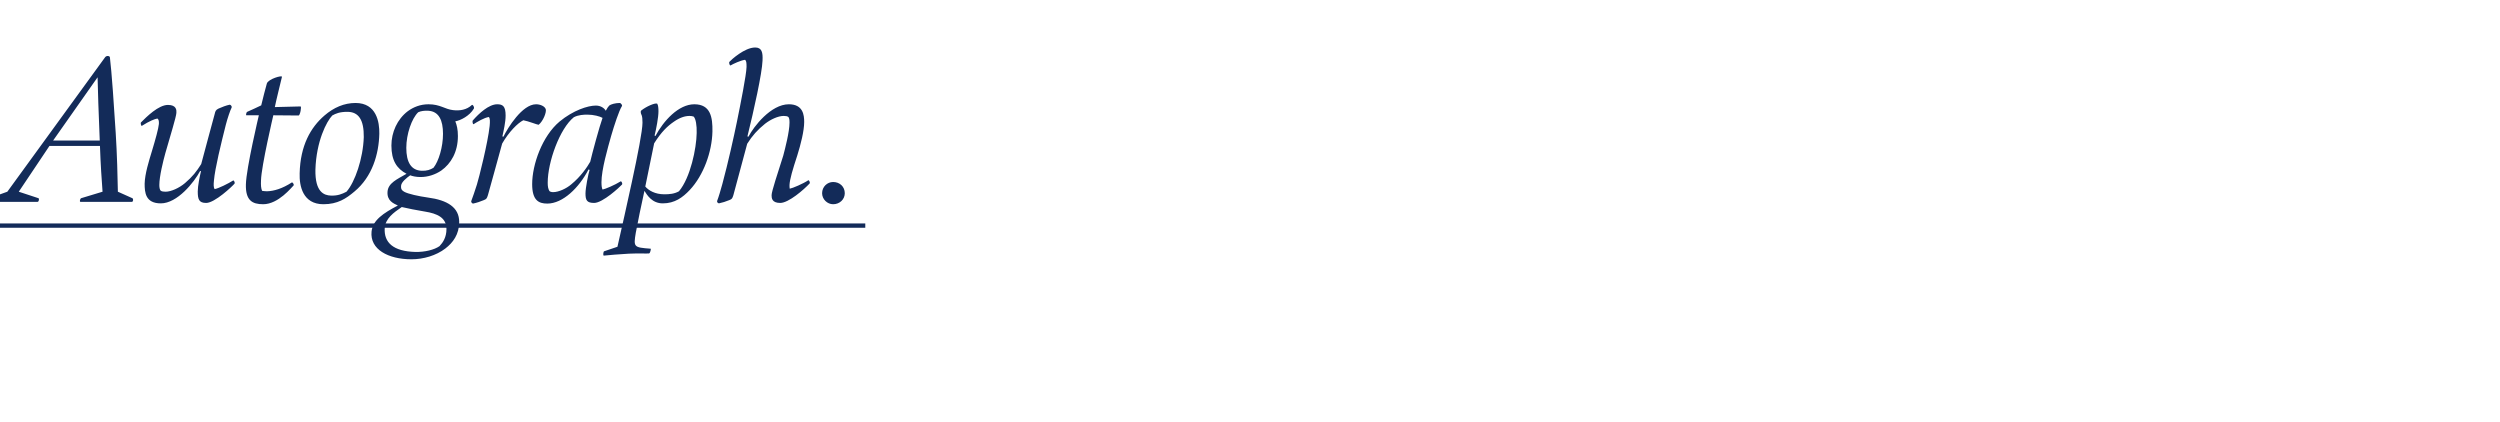 <?xml version="1.0" standalone="no"?><!DOCTYPE svg PUBLIC "-//W3C//DTD SVG 1.1//EN" "http://www.w3.org/Graphics/SVG/1.1/DTD/svg11.dtd"><svg xmlns="http://www.w3.org/2000/svg" version="1.1" width="1158px" height="195.5px" viewBox="0 -19 1158 195.5" style="top:-19px">  <desc>Autograph.</desc>  <defs/>  <g class="svg-textframe-underlines">    <rect class="svg-underline" x="0" y="84.5" width="400.8" height="2" style="fill:#132b59;"/>  </g>  <g id="Polygon8247">    <path d="M 17.4 74.5 C 17.4 74.5 -5.2 74.5 -5.2 74.5 C -5.8 74.5 -5.4 73 -4.9 72.8 C -4.9 72.8 3.4 69.8 3.4 69.8 C 3.4 69.8 48.7 7.5 48.7 7.5 C 49.4 6.6 50.8 6.9 50.9 7.5 C 51.7 13.8 52.9 31.2 53.6 42.6 C 54.2 52 54.5 63.5 54.6 69.8 C 54.6 69.8 61.3 72.8 61.3 72.8 C 61.9 73.1 61.7 74.5 61.1 74.5 C 61.1 74.5 37.3 74.5 37.3 74.5 C 36.7 74.5 37.1 73 37.6 72.8 C 37.6 72.8 47.5 69.8 47.5 69.8 C 47.1 64.5 46.6 57.2 46.3 48.6 C 46.3 48.6 22.9 48.6 22.9 48.6 L 8.7 69.8 C 8.7 69.8 17.8 72.8 17.8 72.8 C 18.3 73 18 74.5 17.4 74.5 Z M 46.2 46.1 C 45.7 33.1 45.3 23.2 45.2 16.8 C 45.2 16.8 24.6 46.1 24.6 46.1 C 24.6 46.1 46.2 46.1 46.2 46.1 Z M 99.4 68.6 C 101.2 68.3 105.8 66 108 64.6 C 108.3 64.4 109 65.6 108.6 66.1 C 107.7 67.2 99.5 75 95.5 75 C 92.2 75 91.6 73.4 91.6 69.7 C 91.6 67.1 92.5 62.8 93.1 60.3 C 93.1 60.3 92.7 60.2 92.7 60.2 C 89.9 65.5 82.1 75.2 74.5 75.2 C 67.4 75.2 67 70.2 67 66.1 C 67.1 61.5 69 55.5 70.4 50.9 C 72 45.6 73.4 40.6 73.6 38.4 C 73.7 36.9 73.4 36.2 72.9 35.9 C 71.7 36.1 69.3 37 65.7 39.3 C 65.4 39.5 65 38 65.3 37.7 C 67.9 35.1 73.4 29.6 77.8 29.6 C 81.8 29.6 81.8 32.1 81.7 33.3 C 81.6 35.2 79 43.5 76.6 51.9 C 75.6 55.5 73.8 62.7 73.8 66.7 C 73.8 67.9 74 68.8 74.4 69.3 C 74.9 69.7 75.8 69.8 76.7 69.8 C 79.2 69.8 83 68.1 85.7 65.8 C 89.2 62.8 91 60.5 93.2 57 C 94.1 53.8 98.9 35.5 99.5 33.6 C 99.7 32.7 99.9 31.9 101.2 31.3 C 102.8 30.6 104.8 29.8 106.4 29.5 C 107.1 29.6 107.5 30.5 107.3 30.8 C 106.6 32.2 105.4 35.7 104.6 38.8 C 102.4 47.5 99.6 58.9 99.1 64.6 C 98.9 66.5 98.9 67.8 99.4 68.6 Z M 121.9 75.6 C 116.8 75.6 113.7 73.8 113.9 66.4 C 114.07 58.9 119.9 34.4 119.9 34.4 C 119.9 34.4 114.07 34.4 114.1 34.4 C 113.8 34.4 114.1 33 114.5 32.8 C 115.1 32.6 120.4 30.1 121 29.8 C 121.4 27.9 123.3 20.7 123.6 19.7 C 124.2 17.6 130.8 15.7 130.6 16.6 C 129.9 19.6 128 27.1 127.3 30.6 C 127.3 30.6 139.2 30.3 139.2 30.3 C 139.8 30.3 139 34.5 138.3 34.5 C 138.27 34.5 126.6 34.4 126.6 34.4 C 126.6 34.4 121.07 57.9 120.9 64.5 C 120.8 66.9 120.9 68.2 121.4 69.4 C 122 69.5 122.9 69.6 123.7 69.6 C 126.9 69.5 130.7 68.4 135.2 65.5 C 135.6 65.4 136.3 66.5 136 66.9 C 135.2 67.6 129 75.6 121.9 75.6 Z M 138.8 61.3 C 139.1 48.4 143.9 40 150.3 34.5 C 154.6 30.8 159.4 28.7 164.7 28.7 C 174.4 28.7 175.8 37.6 175.7 42.9 C 175.5 52.4 172.4 62.9 164.2 69.7 C 160.3 73 156.4 75.6 149.8 75.6 C 140.2 75.6 138.6 67 138.8 61.3 Z M 153.9 34.5 C 151.3 37.2 146.5 46.4 146.1 59.6 C 145.9 70 150.1 71.5 153.3 71.6 C 156.4 71.7 158.4 70.9 160.5 69.8 C 164.4 65.4 168.2 54.4 168.5 44.5 C 168.6 36.5 166.1 32.8 160.9 32.8 C 157.3 32.8 155.5 33.6 153.9 34.5 Z M 172.1 88.3 C 172.6 83 177.6 79.7 184.3 76.2 C 182.2 75.2 179.2 74 179.5 69.8 C 179.8 65.8 183.8 64.1 188.3 61.5 C 183.8 59.1 181.3 55.4 181.3 48.4 C 181.3 42.3 184 36.2 188.9 32.5 C 191.5 30.6 194.7 29.3 198.5 29.3 C 203.9 29.3 206.1 31.6 209.8 32 C 212.9 32.4 216.2 31.9 218.6 29.6 C 219 29.4 219.8 30.5 219.5 31.3 C 217.5 34.7 213.3 36.8 210.9 37.2 C 211.6 38.9 212.1 41 212.1 44 C 212.1 51.4 208.9 56.8 204.4 60 C 201.6 61.9 198.2 63 194.8 63 C 192.7 63 191 62.6 190 62.2 C 188.2 63.5 186 65.3 185.8 66.9 C 185.6 68.7 186.2 69.2 187.2 69.8 C 188.9 70.8 193.9 71.9 198.2 72.5 C 207.3 73.7 212.7 77.1 212.7 83.8 C 212.7 89.6 209.8 93.4 206.3 96.1 C 202 99.4 196.1 101.1 190.6 101.1 C 179.8 101.1 171.3 96.5 172.1 88.3 Z M 193.7 33 C 190.7 35.9 188.2 43.1 188.2 49.5 C 188.2 56.1 190.4 59.9 195.3 60.1 C 197.7 60.2 199.4 59.6 200.8 58.7 C 203.2 55.7 205.2 49.1 205.2 43 C 205.2 36.7 203.3 32.6 198.4 32.3 C 196.6 32.2 195 32.4 193.7 33 Z M 178.2 86.7 C 177.8 93.4 182.2 97.4 192.3 97.7 C 196.8 97.8 201.2 96.7 203.6 95 C 205.2 93.3 206.8 90.9 206.8 87.1 C 206.8 81.8 202.5 79.9 196.8 79 C 192.6 78.3 189.1 77.6 186.1 76.9 C 182.3 79.5 178.5 82.2 178.2 86.7 Z M 232.7 44.2 C 232.7 44.2 233.2 44.3 233.2 44.3 C 235.2 40.2 241.9 29.3 248.3 29.3 C 250.1 29.3 252.3 30.1 252.8 31.6 C 253.2 33 251.6 37.1 249.5 38.8 C 248.9 38.8 244.7 37.1 242.4 36.7 C 239.8 38 235.7 42.1 232.6 47.5 C 231.7 50.7 226.5 69.8 226 71.4 C 225.5 72.9 225.4 73.2 224.1 73.7 C 222.4 74.4 221 74.9 219.1 75.3 C 218.5 75.2 218.1 74.4 218.3 74.1 C 218.9 72.5 220 69.4 220.9 66.5 C 221.8 63.7 226 47 226.8 39.4 C 227 37.2 227 36 226.5 35.2 C 224.4 35.4 220.8 37.6 219.4 38.5 C 219 38.8 218.7 37.2 219 36.8 C 221.8 33.6 226.4 29.3 230.3 29.3 C 232.9 29.3 234.2 30.2 234.2 34.5 C 234.2 37.6 233.3 41.4 232.7 44.2 Z M 273.1 59.7 C 273.1 59.7 272.6 59.5 272.6 59.5 C 268.2 68 260.7 75.3 253.5 75.3 C 249.5 75.3 246.5 73.8 246.5 66.3 C 246.5 57.3 251.1 44.1 259.2 37.3 C 265.5 32.1 272.3 29.9 276 29.9 C 278.3 29.9 279.9 31.1 280.6 32.3 C 281.1 31.3 281.8 30.3 282.2 29.9 C 282.9 29.3 285.1 28.7 287 28.7 C 287.7 28.7 288.3 29.8 288.1 30.1 C 286.7 32.3 284.5 39.1 283.1 43.9 C 281.5 49.6 278.6 59.6 278.6 65.4 C 278.6 67.3 278.8 68.2 279.1 68.8 C 280.3 68.6 284.8 66.7 287.5 65 C 287.8 64.8 288.5 66 288.1 66.5 C 287.1 67.6 279.2 75 275.2 75 C 271.8 75 271.2 73.7 271.2 70.6 C 271.2 68.1 272.5 61.5 273.1 59.7 Z M 272.1 34.1 C 270.4 34.1 267.9 34.2 265.8 35.3 C 259.3 40.5 253.7 56 253.7 65.6 C 253.7 67.4 253.9 68.5 254.5 69.5 C 254.8 69.8 255.5 70 256.2 70 C 258.8 70 262.4 68.3 264.6 66.4 C 269 62.8 272 58.4 273.4 55.9 C 274.2 52.4 277.7 39.4 279.1 35.6 C 277.9 34.9 275 34.1 272.1 34.1 Z M 279.7 99.4 C 279.2 99.4 279.5 97.5 279.8 97.4 C 279.8 97.4 286 95.3 286 95.3 C 287.9 86.8 290.5 75.6 292.7 65.2 C 295.4 52.7 297.6 41.5 297.6 37.8 C 297.6 36.1 297.5 35.2 297.2 34.3 C 297 34 296.5 32.8 297 32.2 C 299.4 30.3 303.3 28.6 304.4 29 C 304.9 29.7 305 31.2 305 32.6 C 305 35.3 304 40.6 303.2 43.8 C 303.2 43.8 303.6 44 303.6 44 C 307.3 37 314.3 29.3 321.6 29.3 C 329.2 29.3 330.1 35.4 330 41.9 C 329.8 51.3 325.9 62.2 319.5 69 C 316.2 72.5 312.5 75.2 307 75.2 C 302 75.2 299.7 71.3 298.5 69.4 C 297 76.1 295.4 84 294.5 88.8 C 293.4 95.5 293.5 95.6 301.4 96.2 C 301.6 96.2 301.2 98.4 300.6 98.4 C 299.7 98.5 295.5 98.3 291.3 98.5 C 287.3 98.7 281.6 99.2 279.7 99.4 Z M 303 47.4 C 303 47.4 298.9 67.4 298.9 67.4 C 300.4 69.2 303.4 71 307.7 71 C 310.1 71 312.4 70.8 314.5 69.6 C 319.8 63.3 322.6 49.7 322.7 42.6 C 322.8 39.1 322.3 36 321.3 35 C 320.7 34.8 320.1 34.7 319.4 34.7 C 317.2 34.7 314.8 35.5 312.1 37.4 C 309.2 39.4 306.4 42 303 47.4 Z M 353.2 9.1 C 353 14.9 349.2 32.1 346.2 44.2 C 346.2 44.2 346.7 44.3 346.7 44.3 C 349.1 39.6 357.1 29.3 365.4 29.3 C 372 29.3 372.5 34.3 372.5 37.5 C 372.5 41.6 370.9 47.9 369.3 53 C 367.2 59.4 365.8 64.1 365.7 66.7 C 365.7 67.2 365.7 68 365.8 68.4 C 367.1 68.2 372 66.1 374.4 64.5 C 374.7 64.3 375.4 65.6 375 66 C 372.4 68.8 365.3 75 361.4 75 C 357.5 75 357.4 72.7 357.4 71.4 C 357.4 69.7 360.2 61.3 362.8 53.1 C 363.7 49.7 365.7 42 365.7 37.8 C 365.7 36.5 365.6 35.8 365.2 35.2 C 364.7 34.8 363.9 34.7 363 34.7 C 360.4 34.7 357 36.3 354.4 38.3 C 350.8 41.2 348.5 43.8 346.1 47.6 C 345.2 50.7 340.2 69.8 339.7 71.4 C 339.2 72.9 339.1 73.2 337.8 73.7 C 336.1 74.4 334.8 74.8 333 75.2 C 332.3 75.1 332 74.3 332.2 74 C 332.9 72.2 333.8 69.1 334.6 66.2 C 337.3 56.2 339.9 44.4 341.3 37.6 C 343.1 28.8 345.7 15.7 345.8 12 C 345.8 9.9 345.7 9.2 345.1 8.7 C 343 9 339.8 10.5 338.4 11.3 C 338 11.5 337.5 10 337.9 9.6 C 338.7 8.7 344.9 3 349.8 3 C 352.9 3 353.4 5.3 353.2 9.1 Z M 380.8 70.5 C 380.8 67.5 383.2 65.3 385.9 65.3 C 389 65.3 391.3 67.5 391.3 70.5 C 391.3 73.3 389 75.6 385.9 75.6 C 383.2 75.6 380.8 73.3 380.8 70.5 Z " stroke="none" fill="#132b59"/>  </g></svg>